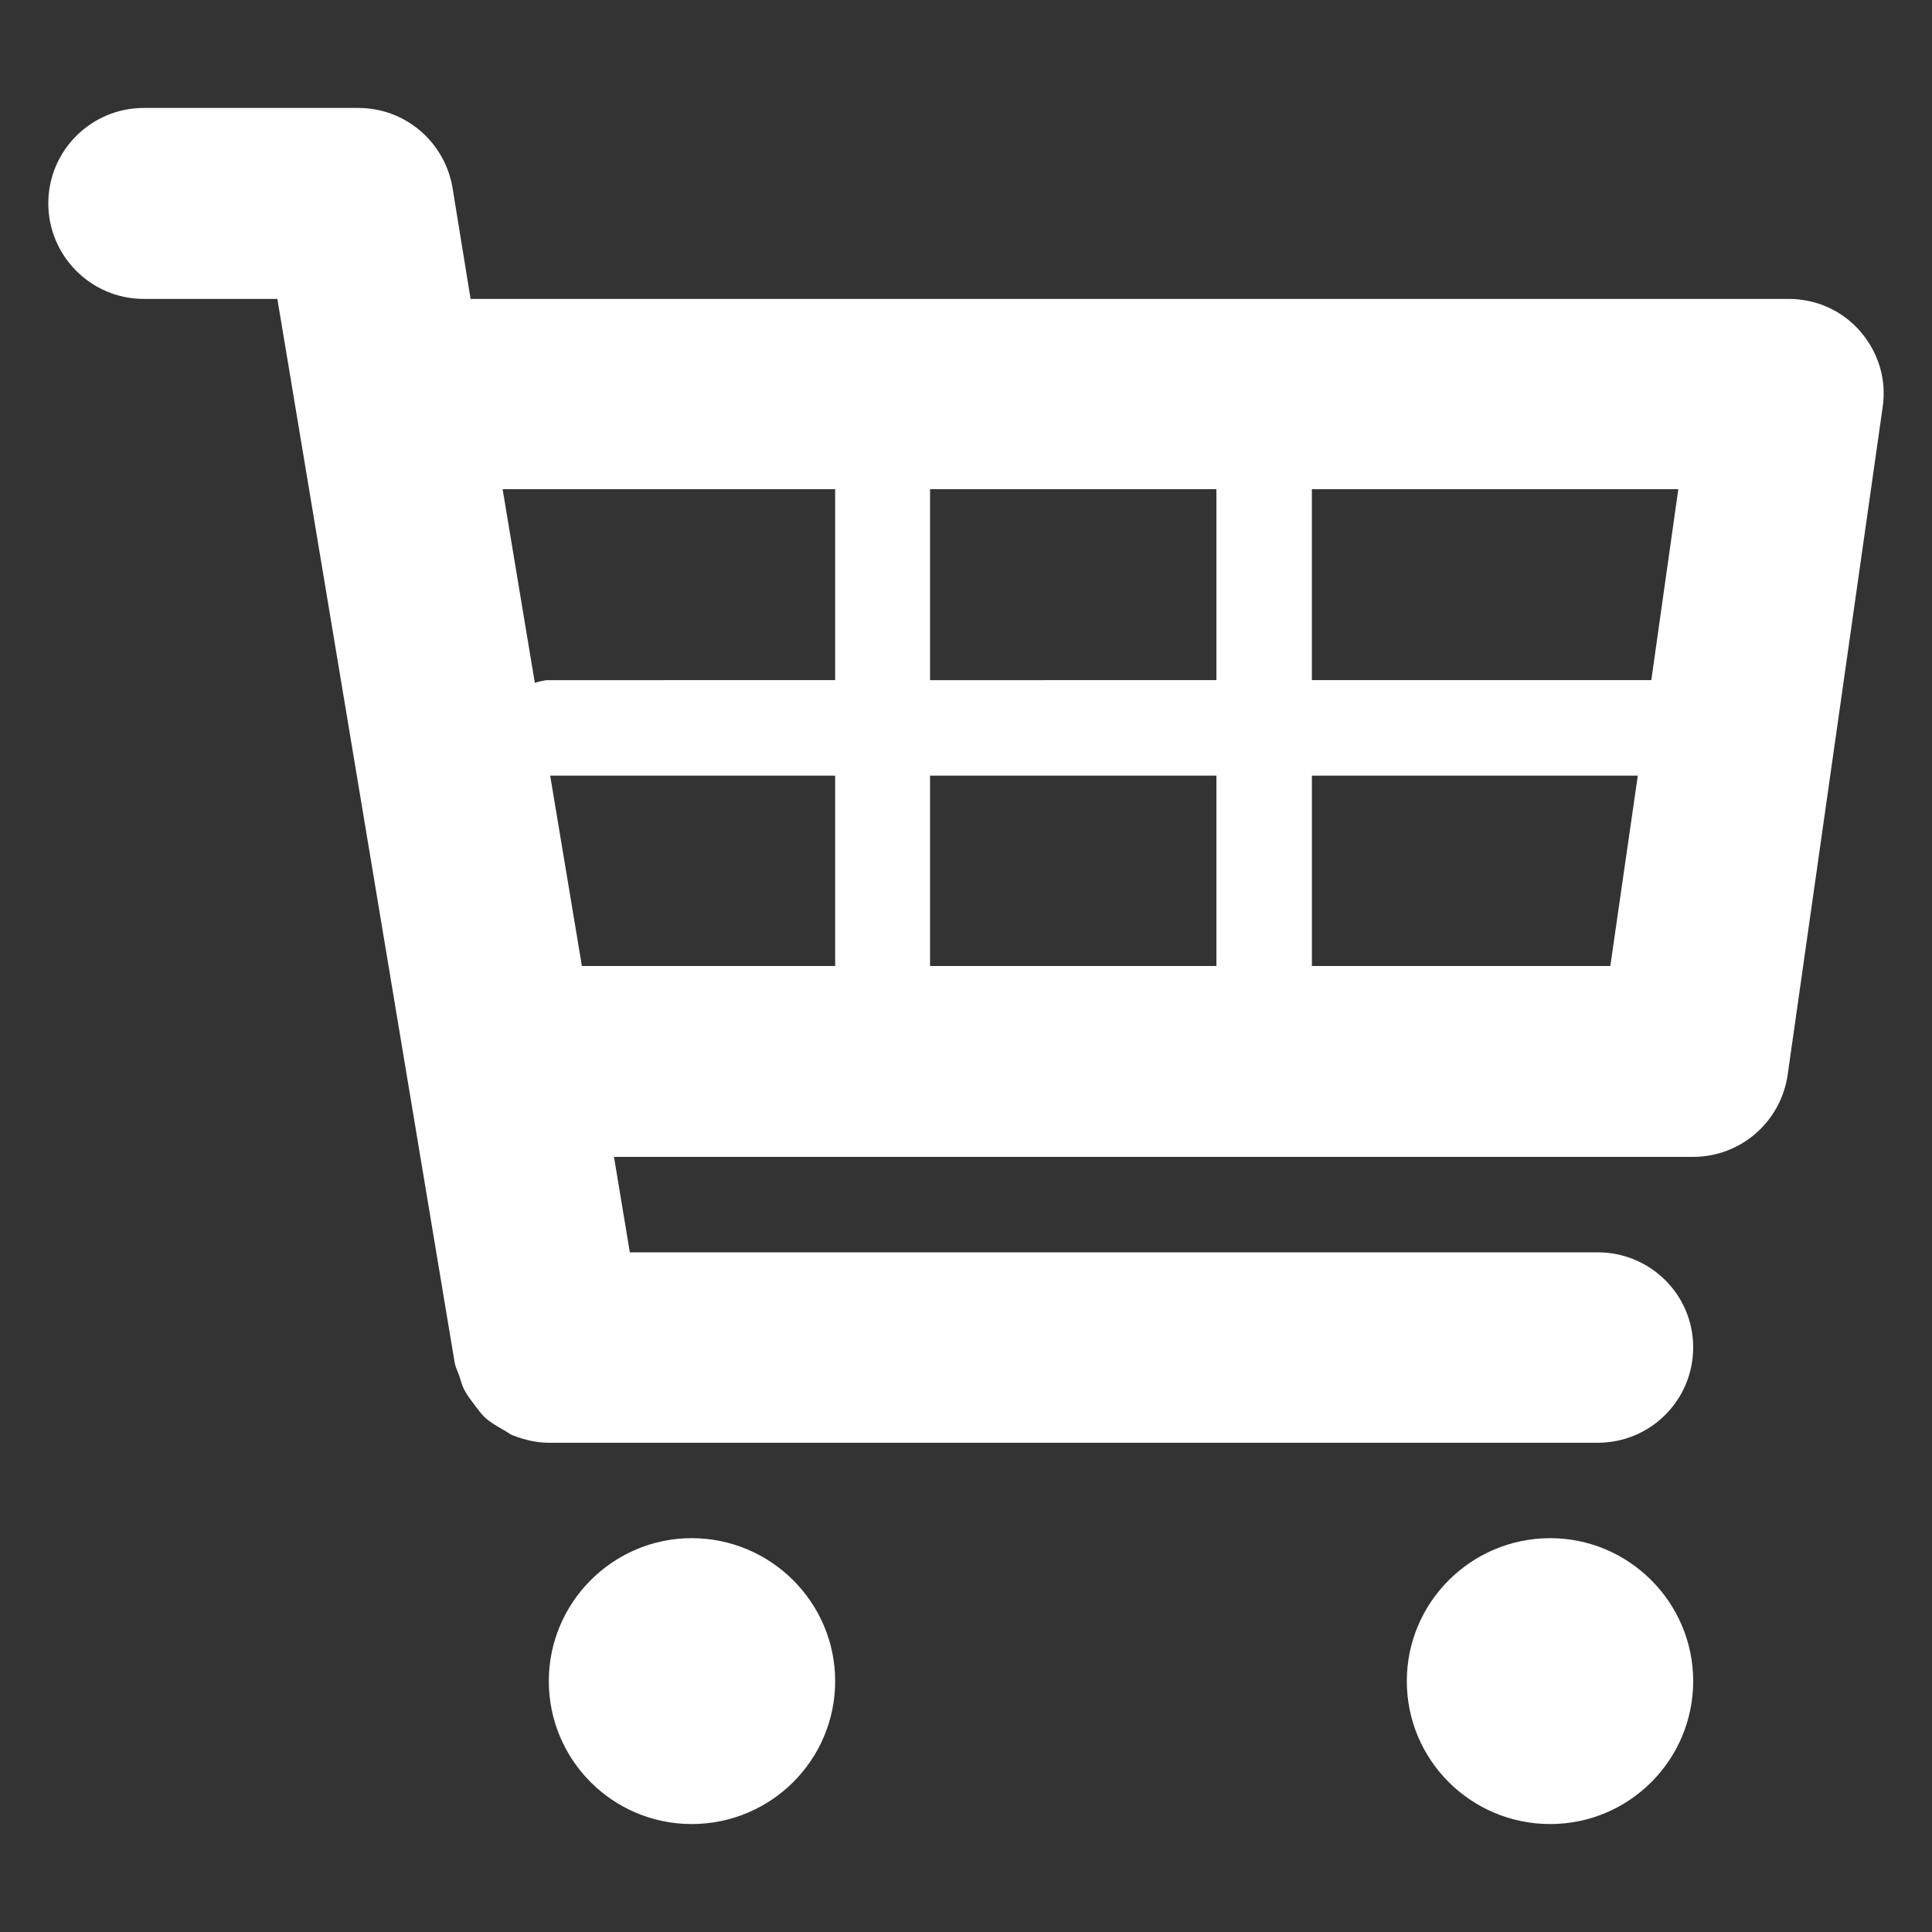 <?xml version="1.0" encoding="utf-8"?>
<!-- Generator: Adobe Illustrator 16.0.0, SVG Export Plug-In . SVG Version: 6.00 Build 0)  -->
<!DOCTYPE svg PUBLIC "-//W3C//DTD SVG 1.1 Tiny//EN" "http://www.w3.org/Graphics/SVG/1.1/DTD/svg11-tiny.dtd">
<svg version="1.1" baseProfile="tiny" id="圖層_1"
	 xmlns="http://www.w3.org/2000/svg" xmlns:xlink="http://www.w3.org/1999/xlink" x="0px" y="0px" width="200px" height="200px"
	 viewBox="0 0 200 200" xml:space="preserve">
<rect x="0" y="0" width="200" height="200" fill="#333333" stroke="none"/>
<g>
	<path fill="#FFFFFF" d="M192.577,34.307c-1.88-2.177-4.577-3.364-7.422-3.364H48.715l-1.874-11.529
		c-0.828-4.775-4.923-8.238-9.735-8.238H14.878C9.429,11.175,5,15.604,5,21.053c0,5.442,4.428,9.89,9.877,9.89h13.835
		l18.363,110.165c0.093,0.434,0.29,0.824,0.427,1.207c0.197,0.531,0.291,1.014,0.525,1.496c0.353,0.674,0.779,1.201,1.213,1.781
		c0.284,0.385,0.581,0.773,0.915,1.107c0.581,0.531,1.256,0.916,1.924,1.305c0.396,0.191,0.68,0.477,1.113,0.625
		c1.156,0.434,2.368,0.725,3.618,0.725h108.583c5.449,0,9.884-4.387,9.884-9.885c0-5.441-4.435-9.828-9.884-9.828H65.199
		l-1.64-9.883h111.719c4.917,0,9.061-3.611,9.778-8.48l9.834-69.116C195.323,39.316,194.457,36.478,192.577,34.307L192.577,34.307z
		 M173.738,50.641l-2.796,19.767h-35.137V50.641H173.738z M125.923,50.641v19.767H96.278V50.641H125.923z M125.923,80.292v19.706
		H96.278V80.292H125.923z M86.456,50.641v19.767H56.812c-0.532,0-0.965,0.148-1.447,0.278l-3.334-20.045H86.456z M56.954,80.292
		h29.502v19.706H60.238L56.954,80.292z M135.806,99.997V80.292h33.739l-2.846,19.706H135.806z M135.806,99.997"/>
	<path fill="#FFFFFF" d="M86.456,174.023c0,8.195-6.661,14.801-14.855,14.801c-8.14,0-14.788-6.605-14.788-14.801
		c0-8.139,6.648-14.793,14.788-14.793C79.794,159.23,86.456,165.885,86.456,174.023L86.456,174.023z M86.456,174.023"/>
	<path fill="#FFFFFF" d="M175.278,174.023c0,8.195-6.649,14.801-14.801,14.801c-8.188,0-14.844-6.605-14.844-14.801
		c0-8.139,6.655-14.793,14.844-14.793C168.629,159.23,175.278,165.885,175.278,174.023L175.278,174.023z M175.278,174.023"/>
</g>
</svg>
